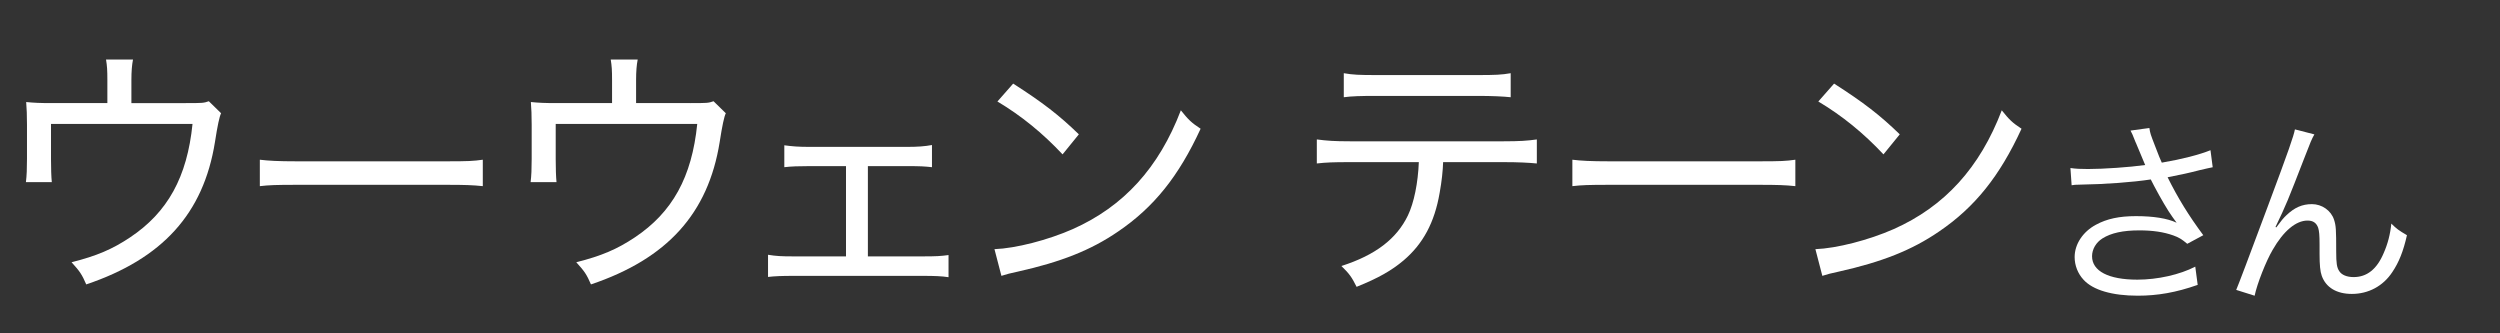 <?xml version="1.0" encoding="UTF-8"?>
<svg xmlns="http://www.w3.org/2000/svg" width="150" height="20" viewBox="0 0 150 20">
  <rect x="0" y="0" width="150" height="20" fill="#333333" stroke="none"/>
  <defs>
    <style>
      .cls-1 {
        fill: none;
      }

      .cls-1, .cls-2 {
        stroke-width: 0px;
      }

      .cls-2 {
        fill: #fff;
      }
    </style>
  </defs>
  <g id="utsunomiya_it">
    <g>
      <path class="cls-2" d="M128.144,8.557c-.192-.493-.217-.541-.313-.722l1.131-.156c.048.325.072.385.337,1.07.229.601.312.806.408,1.01,1.202-.204,2.272-.481,2.922-.746l.133,1.022c-.229.048-.35.071-.758.168-.697.181-1.095.265-1.948.433.626,1.263,1.274,2.309,2.141,3.476l-.962.517c-.325-.276-.505-.385-.842-.505-.577-.204-1.227-.301-2.032-.301-.985,0-1.695.156-2.212.481-.385.24-.626.649-.626,1.07,0,.89.986,1.406,2.718,1.406,1.215,0,2.549-.301,3.475-.781l.145,1.094c-1.299.457-2.404.649-3.595.649-1.539,0-2.682-.337-3.247-.95-.349-.372-.541-.865-.541-1.37,0-.77.493-1.516,1.274-1.936.662-.361,1.407-.518,2.405-.518,1.046,0,1.888.133,2.44.396q-.072-.096-.252-.349c-.265-.36-.722-1.142-1.095-1.852-.12-.24-.132-.265-.204-.396-1.106.168-2.718.288-4.269.312-.252,0-.301.012-.48.036l-.072-1.034c.324.048.601.06,1.058.06.926,0,2.489-.107,3.427-.24l-.564-1.347Z"/>
      <path class="cls-2" d="M138.862,8.064c-.168.301-.217.421-.589,1.383-1.011,2.609-1.106,2.85-1.744,4.172l.049.024c.3-.409.421-.554.612-.734.481-.456.938-.661,1.527-.661.602,0,1.143.385,1.323.926.12.373.132.577.132,1.924,0,.686.036.95.181,1.167.144.229.457.36.865.36.794,0,1.395-.469,1.804-1.442.24-.541.396-1.131.457-1.768.312.312.445.408.938.697-.216.962-.48,1.623-.877,2.212-.554.842-1.432,1.311-2.43,1.311-.913,0-1.551-.385-1.803-1.082-.097-.265-.133-.661-.133-1.311v-.553c0-.602-.024-.817-.084-1.022-.108-.301-.312-.433-.638-.433-.697,0-1.442.625-2.092,1.756-.396.673-.938,2.044-1.082,2.753l-1.106-.349q.168-.373,1.888-4.99c1.299-3.475,1.551-4.22,1.636-4.641l1.166.3Z"/>
    </g>
    <g>
      <path class="cls-2" d="M11.119,6.186c1.009,0,1.105,0,1.41-.112l.737.721q-.145.272-.369,1.73c-.689,4.294-3.156,7.001-7.723,8.54-.256-.593-.384-.785-.881-1.33,1.522-.384,2.451-.784,3.508-1.489,2.259-1.506,3.429-3.621,3.75-6.81H3.06v2.131c0,.545.016,1.025.048,1.362h-1.553c.048-.385.064-.817.064-1.394v-2.051c0-.561-.016-.961-.048-1.362.48.048.817.064,1.538.064h3.333v-1.378c0-.593-.016-.849-.08-1.234h1.618c-.064.321-.096.721-.096,1.218v1.394h3.236Z"/>
      <path class="cls-2" d="M15.59,9.583c.513.064,1.105.096,2.211.096h9.004c1.282,0,1.602-.016,2.163-.096v1.586c-.609-.064-1.074-.08-2.179-.08h-8.972c-1.266,0-1.666.016-2.227.08v-1.586Z"/>
      <path class="cls-2" d="M41.402,6.186c1.009,0,1.105,0,1.41-.112l.737.721q-.145.272-.369,1.73c-.689,4.294-3.156,7.001-7.723,8.54-.256-.593-.384-.785-.881-1.33,1.522-.384,2.451-.784,3.509-1.489,2.259-1.506,3.428-3.621,3.749-6.81h-8.492v2.131c0,.545.016,1.025.048,1.362h-1.554c.048-.385.064-.817.064-1.394v-2.051c0-.561-.016-.961-.048-1.362.481.048.817.064,1.538.064h3.333v-1.378c0-.593-.016-.849-.08-1.234h1.618c-.064.321-.096.721-.096,1.218v1.394h3.236Z"/>
      <path class="cls-2" d="M52.073,15.383h3.301c.817,0,1.073-.017,1.538-.08v1.329c-.4-.063-.833-.08-1.538-.08h-7.754c-.737,0-1.122.017-1.538.064v-1.33c.48.08.801.097,1.522.097h3.156v-5.416h-2.179c-.673,0-1.105.016-1.522.064v-1.314c.465.064.833.096,1.522.096h5.815c.673,0,1.09-.032,1.522-.112v1.33c-.449-.048-.673-.064-1.506-.064h-2.339v5.416Z"/>
      <path class="cls-2" d="M59.668,14.95c1.282-.049,3.204-.545,4.694-1.202,3.06-1.361,5.175-3.685,6.489-7.129.449.561.625.737,1.186,1.105-1.314,2.852-2.804,4.71-4.951,6.168-1.634,1.121-3.429,1.826-6.008,2.403-.513.112-.641.144-.993.256l-.417-1.602ZM60.79,5.016c1.778,1.138,2.771,1.907,3.941,3.044l-.977,1.202c-1.202-1.282-2.483-2.323-3.909-3.172l.945-1.074Z"/>
      <path class="cls-2" d="M86.587,9.727c-.016.513-.08,1.138-.208,1.843-.305,1.778-.994,3.06-2.163,4.054-.721.608-1.506,1.057-2.82,1.586-.288-.577-.433-.785-.913-1.25,2.051-.656,3.316-1.634,3.989-3.028.369-.769.609-1.954.657-3.204h-4.166c-.961,0-1.378.016-1.954.08v-1.442c.608.08,1.058.112,1.986.112h9.229c.945,0,1.426-.032,1.986-.112v1.442c-.512-.048-1.121-.08-1.97-.08h-3.653ZM80.627,4.392c.545.096.929.112,1.971.112h6.056c1.058,0,1.442-.016,1.987-.112v1.442c-.449-.048-1.122-.08-1.971-.08h-6.089c-.945,0-1.474.016-1.954.08v-1.442Z"/>
      <path class="cls-2" d="M94.343,9.583c.513.064,1.105.096,2.211.096h9.004c1.282,0,1.603-.016,2.163-.096v1.586c-.608-.064-1.073-.08-2.179-.08h-8.973c-1.266,0-1.666.016-2.227.08v-1.586Z"/>
      <path class="cls-2" d="M108.924,14.95c1.281-.049,3.204-.545,4.694-1.202,3.06-1.361,5.175-3.685,6.488-7.129.449.561.625.737,1.186,1.105-1.313,2.852-2.804,4.71-4.95,6.168-1.634,1.121-3.429,1.826-6.008,2.403-.513.112-.642.144-.994.256l-.416-1.602ZM110.045,5.016c1.778,1.138,2.772,1.907,3.941,3.044l-.978,1.202c-1.201-1.282-2.483-2.323-3.909-3.172l.945-1.074Z"/>
    </g>
  </g>
  <g id="_レイヤー" data-name="レイヤー">
    <rect class="cls-1" width="150" height="20"/>
  </g>
</svg>